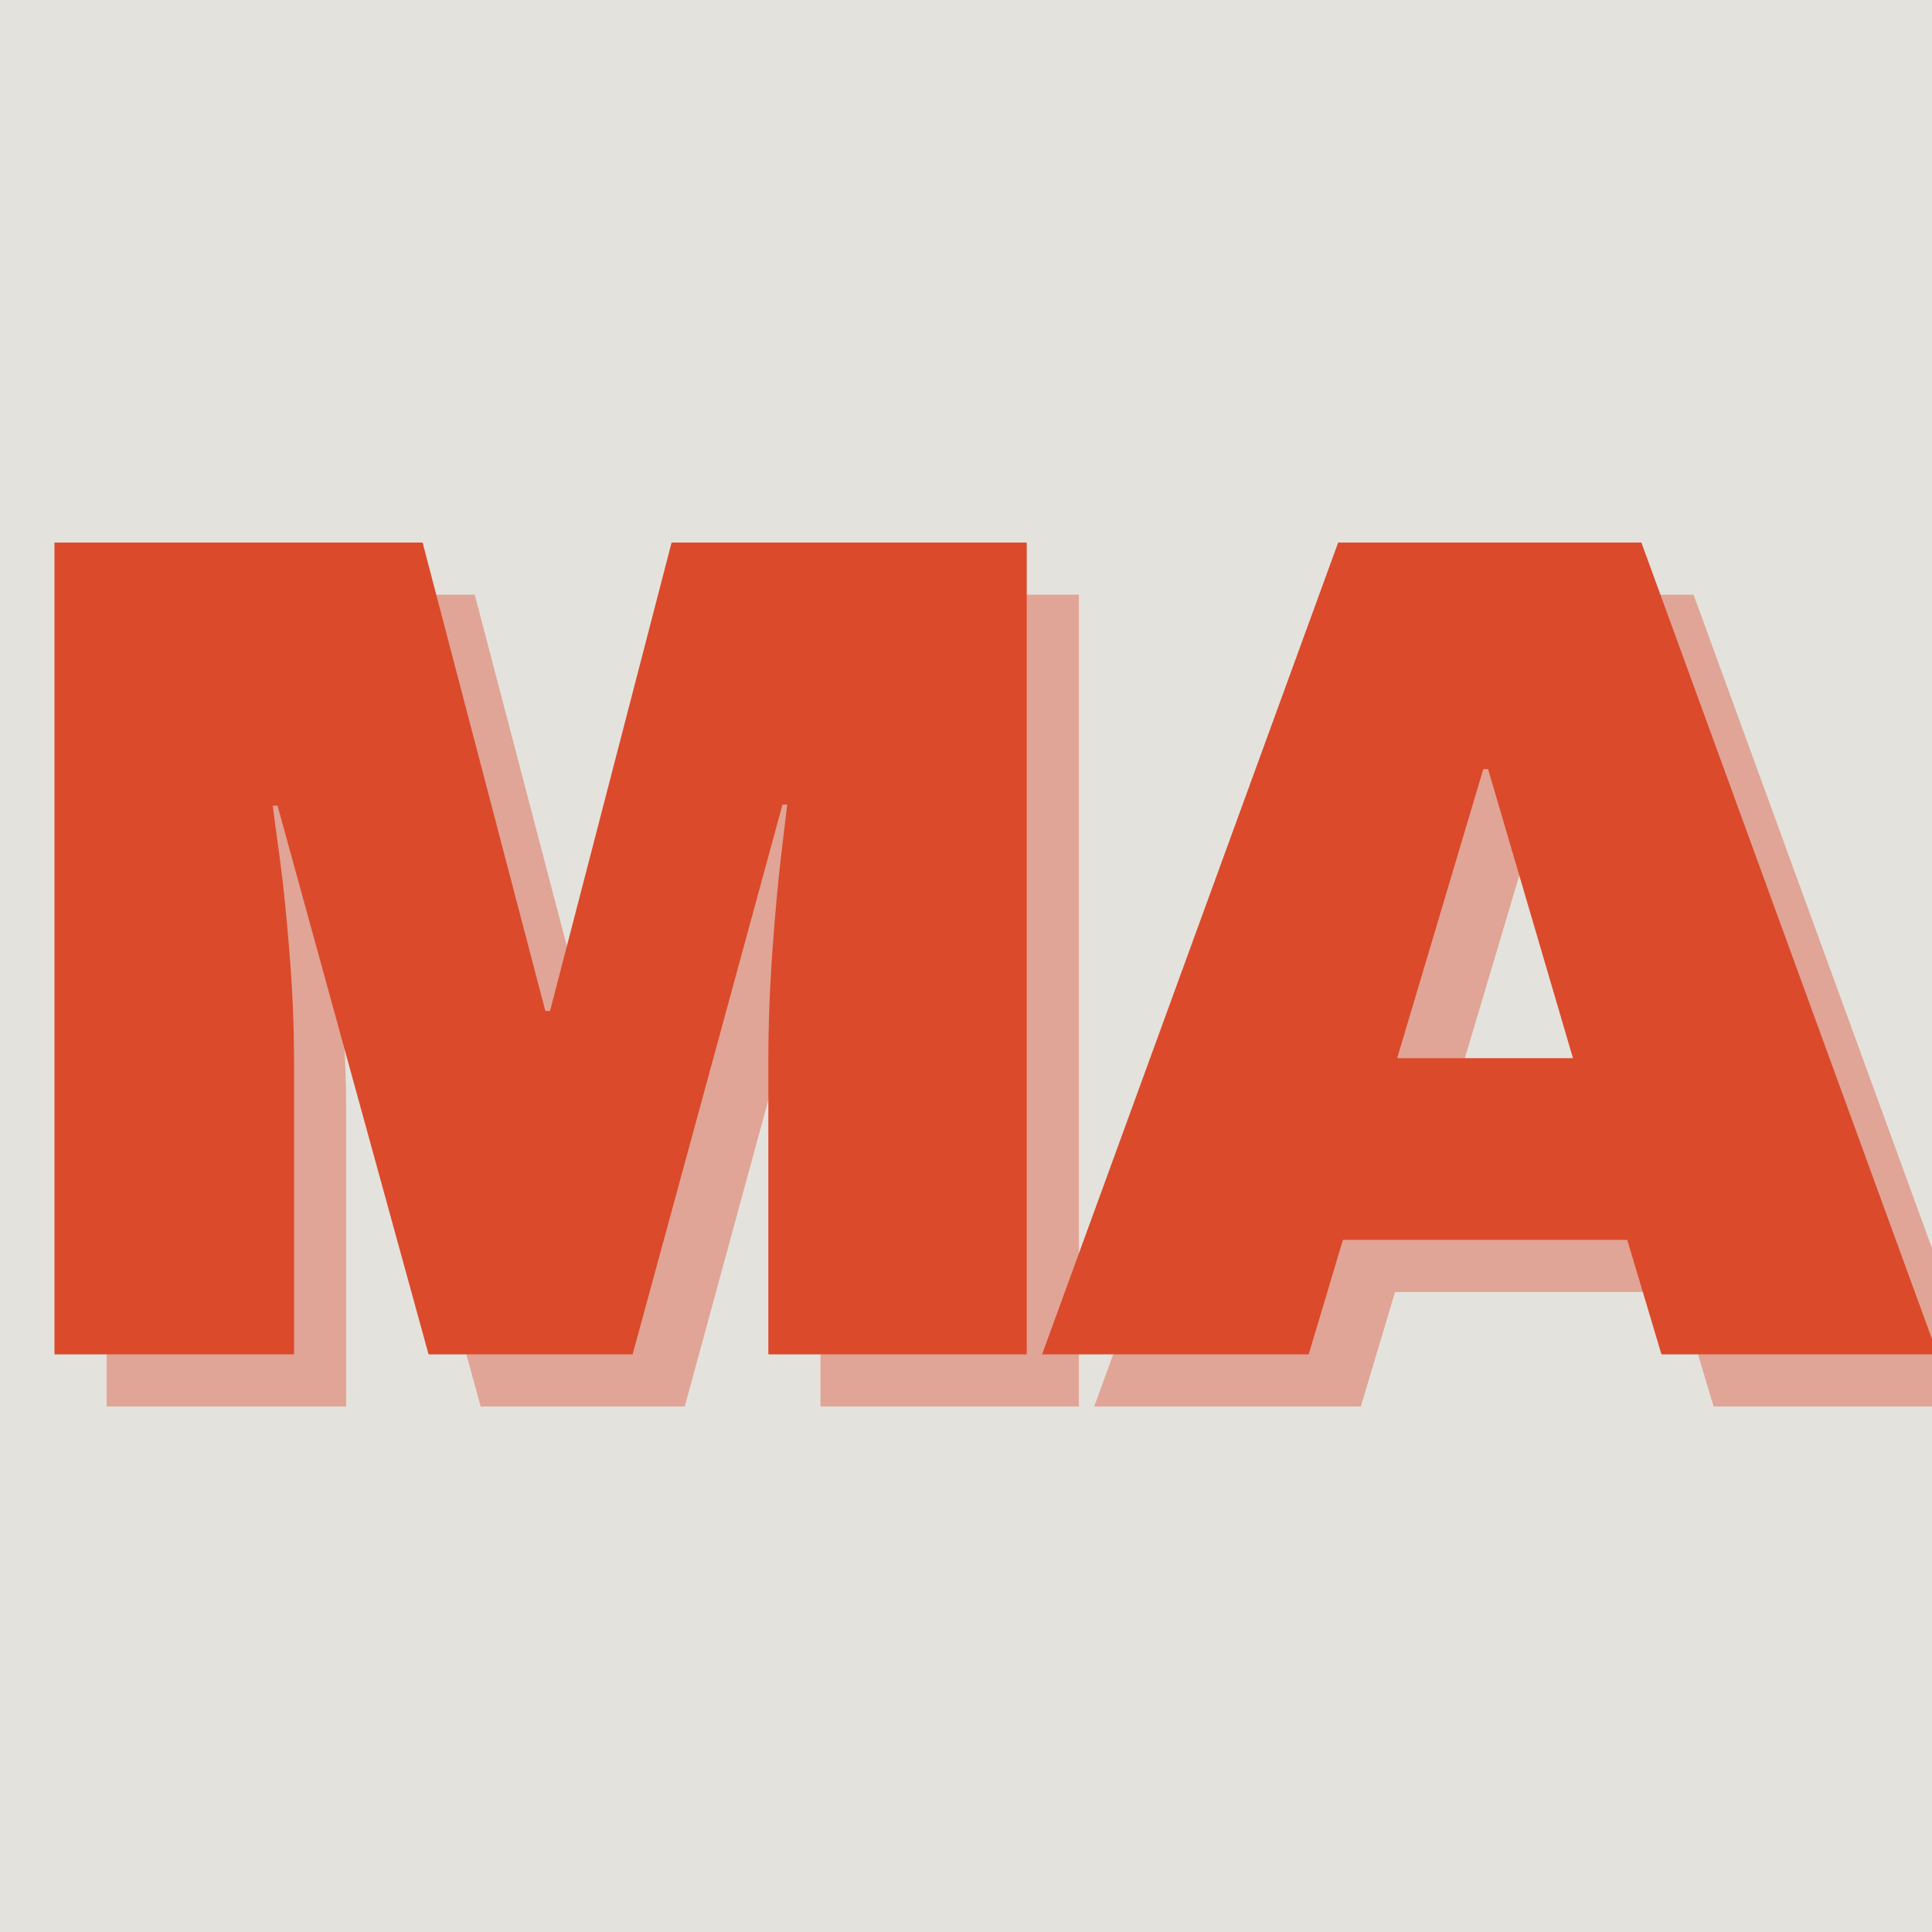 <svg xmlns="http://www.w3.org/2000/svg" version="1.1" xmlns:xlink="http://www.w3.org/1999/xlink" xmlns:svgjs="http://svgjs.dev/svgjs" width="500" height="500"><rect width="100%" height="100%" fill="#333333" stroke="none"/><svg xmlns="http://www.w3.org/2000/svg" xmlns:xlink="http://www.w3.org/1999/xlink" width="500" zoomAndPan="magnify" viewBox="0 0 375 375" height="500" preserveAspectRatio="xMidYMid meet" version="1.0"><defs><g></g></defs><rect x="-37.5" width="450" fill="#ffffff" y="-37.5" height="450" fill-opacity="1"></rect><rect x="-37.5" width="450" fill="#e4e2dd" y="-37.5" height="450" fill-opacity="1"></rect><g fill="#db4a2b" fill-opacity="0.4"><g transform="translate(6.959, 272.996)"><g><path d="M 152.297 0 L 152.297 -56.797 C 152.297 -63.816 152.562 -71.031 153.094 -78.438 C 153.633 -85.844 154.207 -92.062 154.812 -97.094 C 155.426 -102.133 155.805 -105.344 155.953 -106.719 L 155.047 -106.719 L 125.953 0 L 86.344 0 L 57.031 -106.5 L 56.109 -106.5 C 56.266 -105.125 56.688 -101.953 57.375 -96.984 C 58.062 -92.023 58.707 -85.844 59.312 -78.438 C 59.926 -71.031 60.234 -63.816 60.234 -56.797 L 60.234 0 L 13.734 0 L 13.734 -157.562 L 85.188 -157.562 L 109.016 -66.641 L 109.922 -66.641 L 133.516 -157.562 L 202.453 -157.562 L 202.453 0 Z M 152.297 0 "></path></g></g></g><g fill="#db4a2b" fill-opacity="0.4"><g transform="translate(210.092, 272.996)"><g><path d="M 122.516 0 L 115.875 -22.219 L 60.688 -22.219 L 54.047 0 L 2.297 0 L 59.766 -157.562 L 118.625 -157.562 L 176.109 0 Z M 71.219 -57.484 L 105.344 -57.484 L 88.859 -113.594 L 87.938 -113.594 Z M 71.219 -57.484 "></path></g></g></g><g fill="#db4a2b" fill-opacity="1"><g transform="translate(-3.162, 262.875)"><g><path d="M 152.297 0 L 152.297 -56.797 C 152.297 -63.816 152.562 -71.031 153.094 -78.438 C 153.633 -85.844 154.207 -92.062 154.812 -97.094 C 155.426 -102.133 155.805 -105.344 155.953 -106.719 L 155.047 -106.719 L 125.953 0 L 86.344 0 L 57.031 -106.5 L 56.109 -106.5 C 56.266 -105.125 56.688 -101.953 57.375 -96.984 C 58.062 -92.023 58.707 -85.844 59.312 -78.438 C 59.926 -71.031 60.234 -63.816 60.234 -56.797 L 60.234 0 L 13.734 0 L 13.734 -157.562 L 85.188 -157.562 L 109.016 -66.641 L 109.922 -66.641 L 133.516 -157.562 L 202.453 -157.562 L 202.453 0 Z M 152.297 0 "></path></g></g></g><g fill="#db4a2b" fill-opacity="1"><g transform="translate(199.971, 262.875)"><g><path d="M 122.516 0 L 115.875 -22.219 L 60.688 -22.219 L 54.047 0 L 2.297 0 L 59.766 -157.562 L 118.625 -157.562 L 176.109 0 Z M 71.219 -57.484 L 105.344 -57.484 L 88.859 -113.594 L 87.938 -113.594 Z M 71.219 -57.484 "></path></g></g></g></svg><style>@media (prefers-color-scheme: light) { :root { filter: none; } }
@media (prefers-color-scheme: dark) { :root { filter: none; } }
</style></svg>
